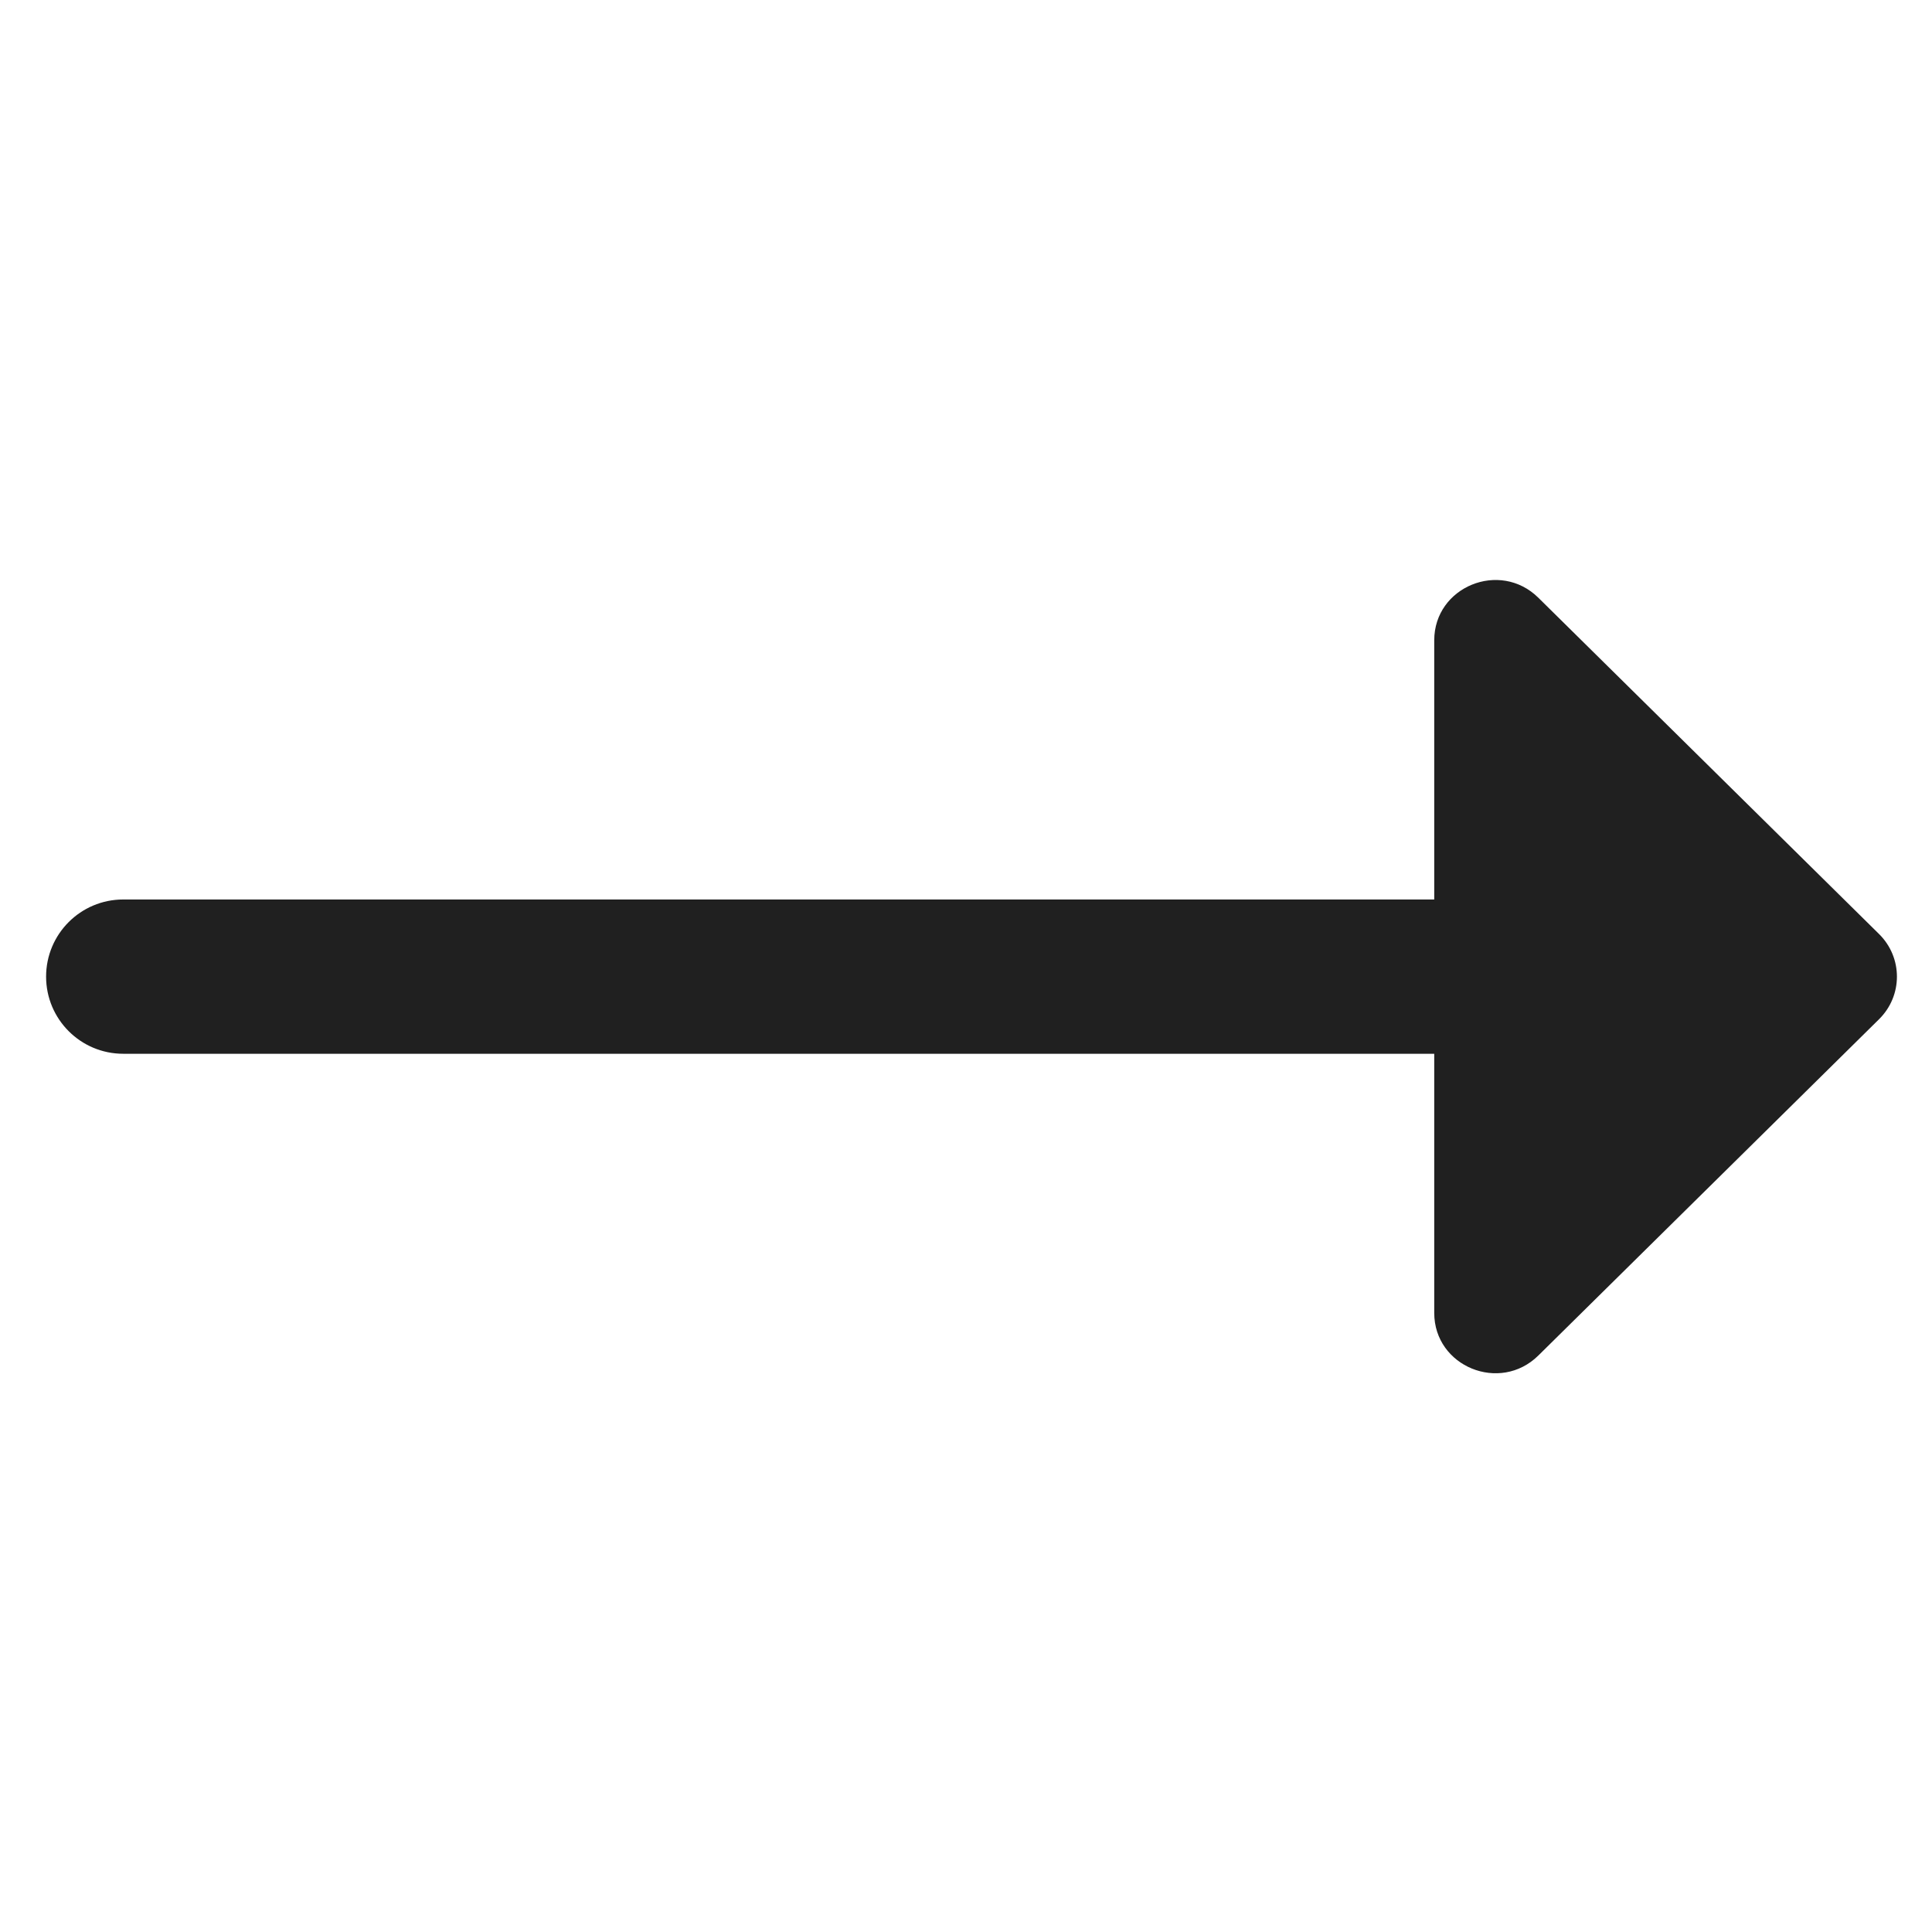 <svg width="28" height="28" viewBox="0 0 28 28" fill="none" xmlns="http://www.w3.org/2000/svg">
<g id="arrow-alt-right 1" clip-path="url(#clip0_3_467086)">
<path id="Vector" d="M27.233 13.537L22.295 8.663C21.738 8.113 20.786 8.503 20.786 9.28V13.036H1.786C1.168 13.036 0.668 13.537 0.668 14.154C0.668 14.771 1.168 15.272 1.786 15.272H20.786V19.028C20.786 19.805 21.738 20.195 22.295 19.645L27.233 14.771C27.578 14.43 27.578 13.878 27.233 13.537Z" fill="#202020"/>
</g>
<defs>
<clipPath id="clip0_3_467086">
<rect width="26.823" height="26.823" fill="white" transform="translate(0.668 0.742)"/>
</clipPath>
</defs>
</svg>

